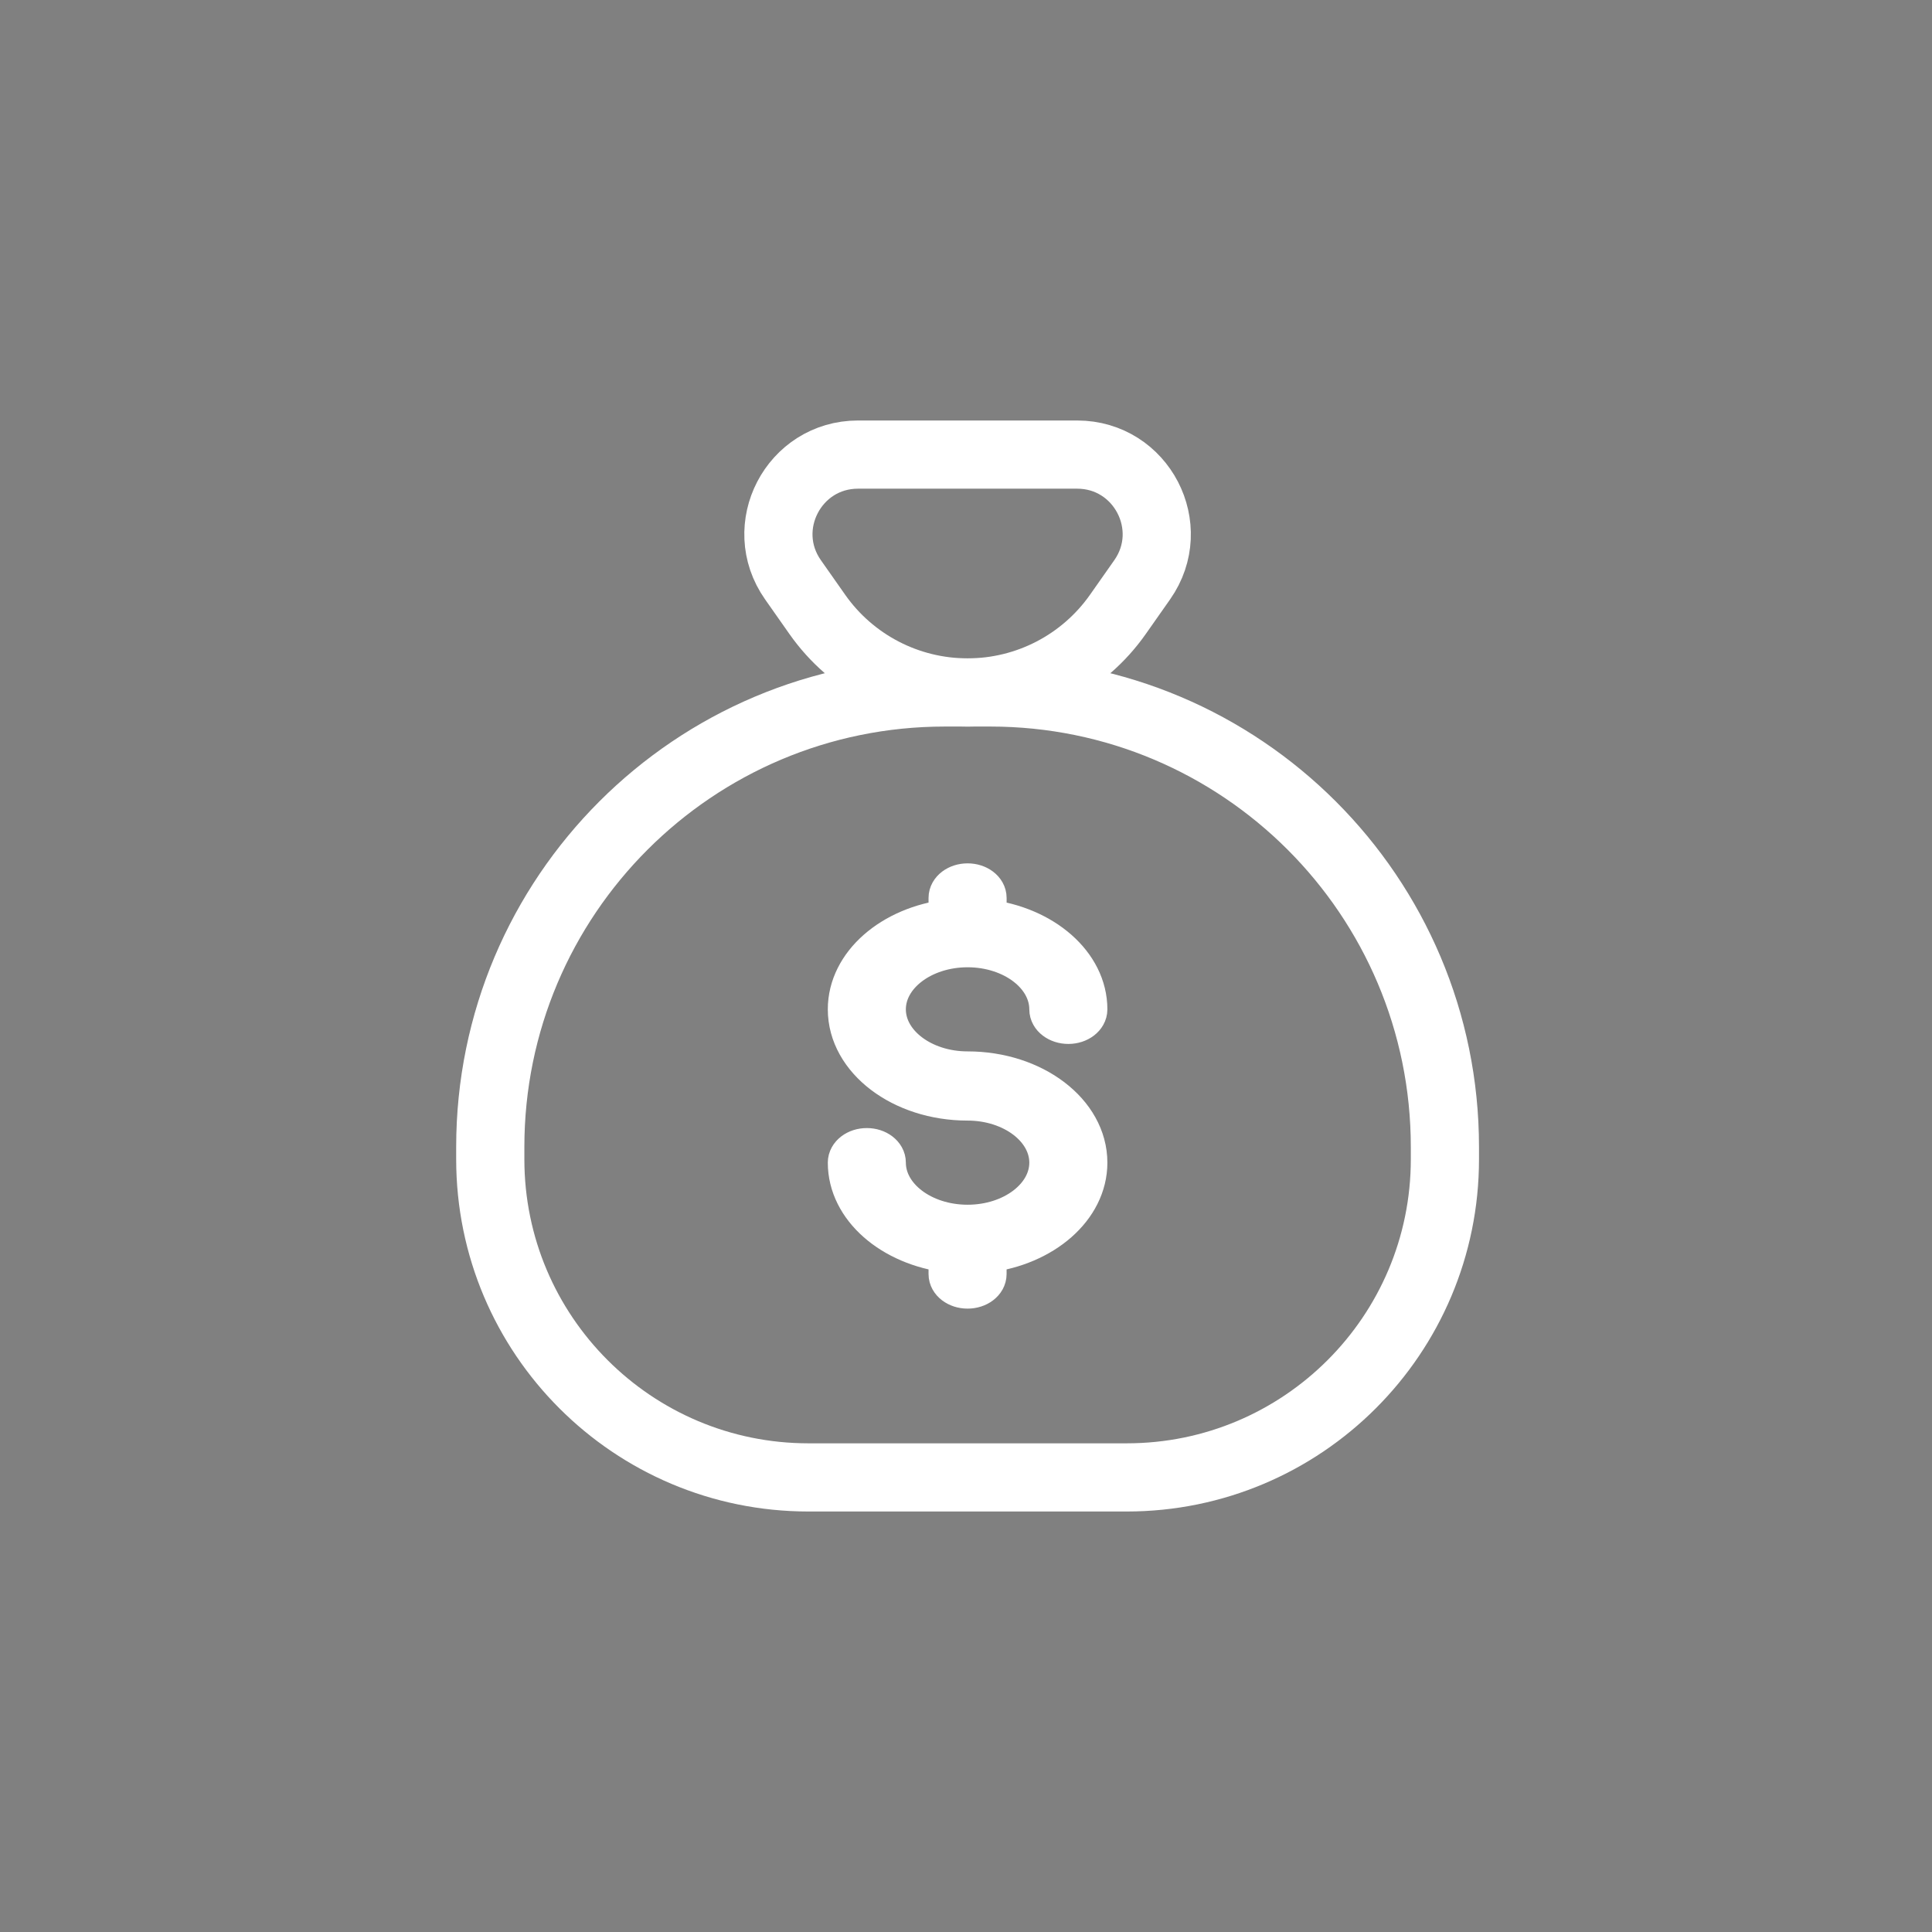 <svg width="85" height="85" viewBox="0 0 85 85" fill="none" xmlns="http://www.w3.org/2000/svg">
<rect x="0" y="0" width="85" height="85" fill="#808080" stroke="none"/>
<path d="M42.569 53.903C40.576 53.903 38.954 52.669 38.954 51.152C38.954 50.808 38.588 50.53 38.137 50.53C37.685 50.53 37.32 50.808 37.32 51.152C37.32 53.142 39.245 54.792 41.752 55.093V56.053C41.752 56.396 42.118 56.674 42.569 56.674C43.021 56.674 43.386 56.396 43.386 56.053V55.093C45.894 54.792 47.82 53.142 47.82 51.152C47.82 48.949 45.465 47.157 42.57 47.157C40.576 47.157 38.954 45.923 38.954 44.407C38.954 42.891 40.575 41.657 42.568 41.656L42.57 41.656L42.571 41.656C44.565 41.657 46.185 42.891 46.185 44.407C46.185 44.751 46.552 45.029 47.003 45.029C47.454 45.029 47.82 44.75 47.82 44.407C47.82 42.417 45.894 40.766 43.387 40.466V39.505C43.387 39.162 43.021 38.884 42.57 38.884C42.119 38.884 41.752 39.162 41.752 39.505V40.466C39.246 40.766 37.32 42.416 37.32 44.407C37.32 46.609 39.675 48.401 42.569 48.401C44.564 48.401 46.185 49.635 46.185 51.152C46.185 52.668 44.564 53.903 42.569 53.903Z" fill="black" stroke="white" stroke-width="1.8"/>
<path d="M21.57 51V50.465C21.57 39.419 30.524 30.465 41.57 30.465H43.57C54.615 30.465 63.57 39.419 63.57 50.465V51C63.57 58.732 57.302 65 49.57 65H35.57C27.838 65 21.57 58.732 21.57 51Z" stroke="white" stroke-width="3"/>
<path d="M50.252 25.508L49.184 27.028C47.67 29.183 45.203 30.465 42.57 30.465C39.937 30.465 37.469 29.183 35.956 27.028L34.888 25.508C33.26 23.19 34.918 20 37.75 20H47.39C50.222 20 51.879 23.19 50.252 25.508Z" stroke="white" stroke-width="3"/>
</svg>
